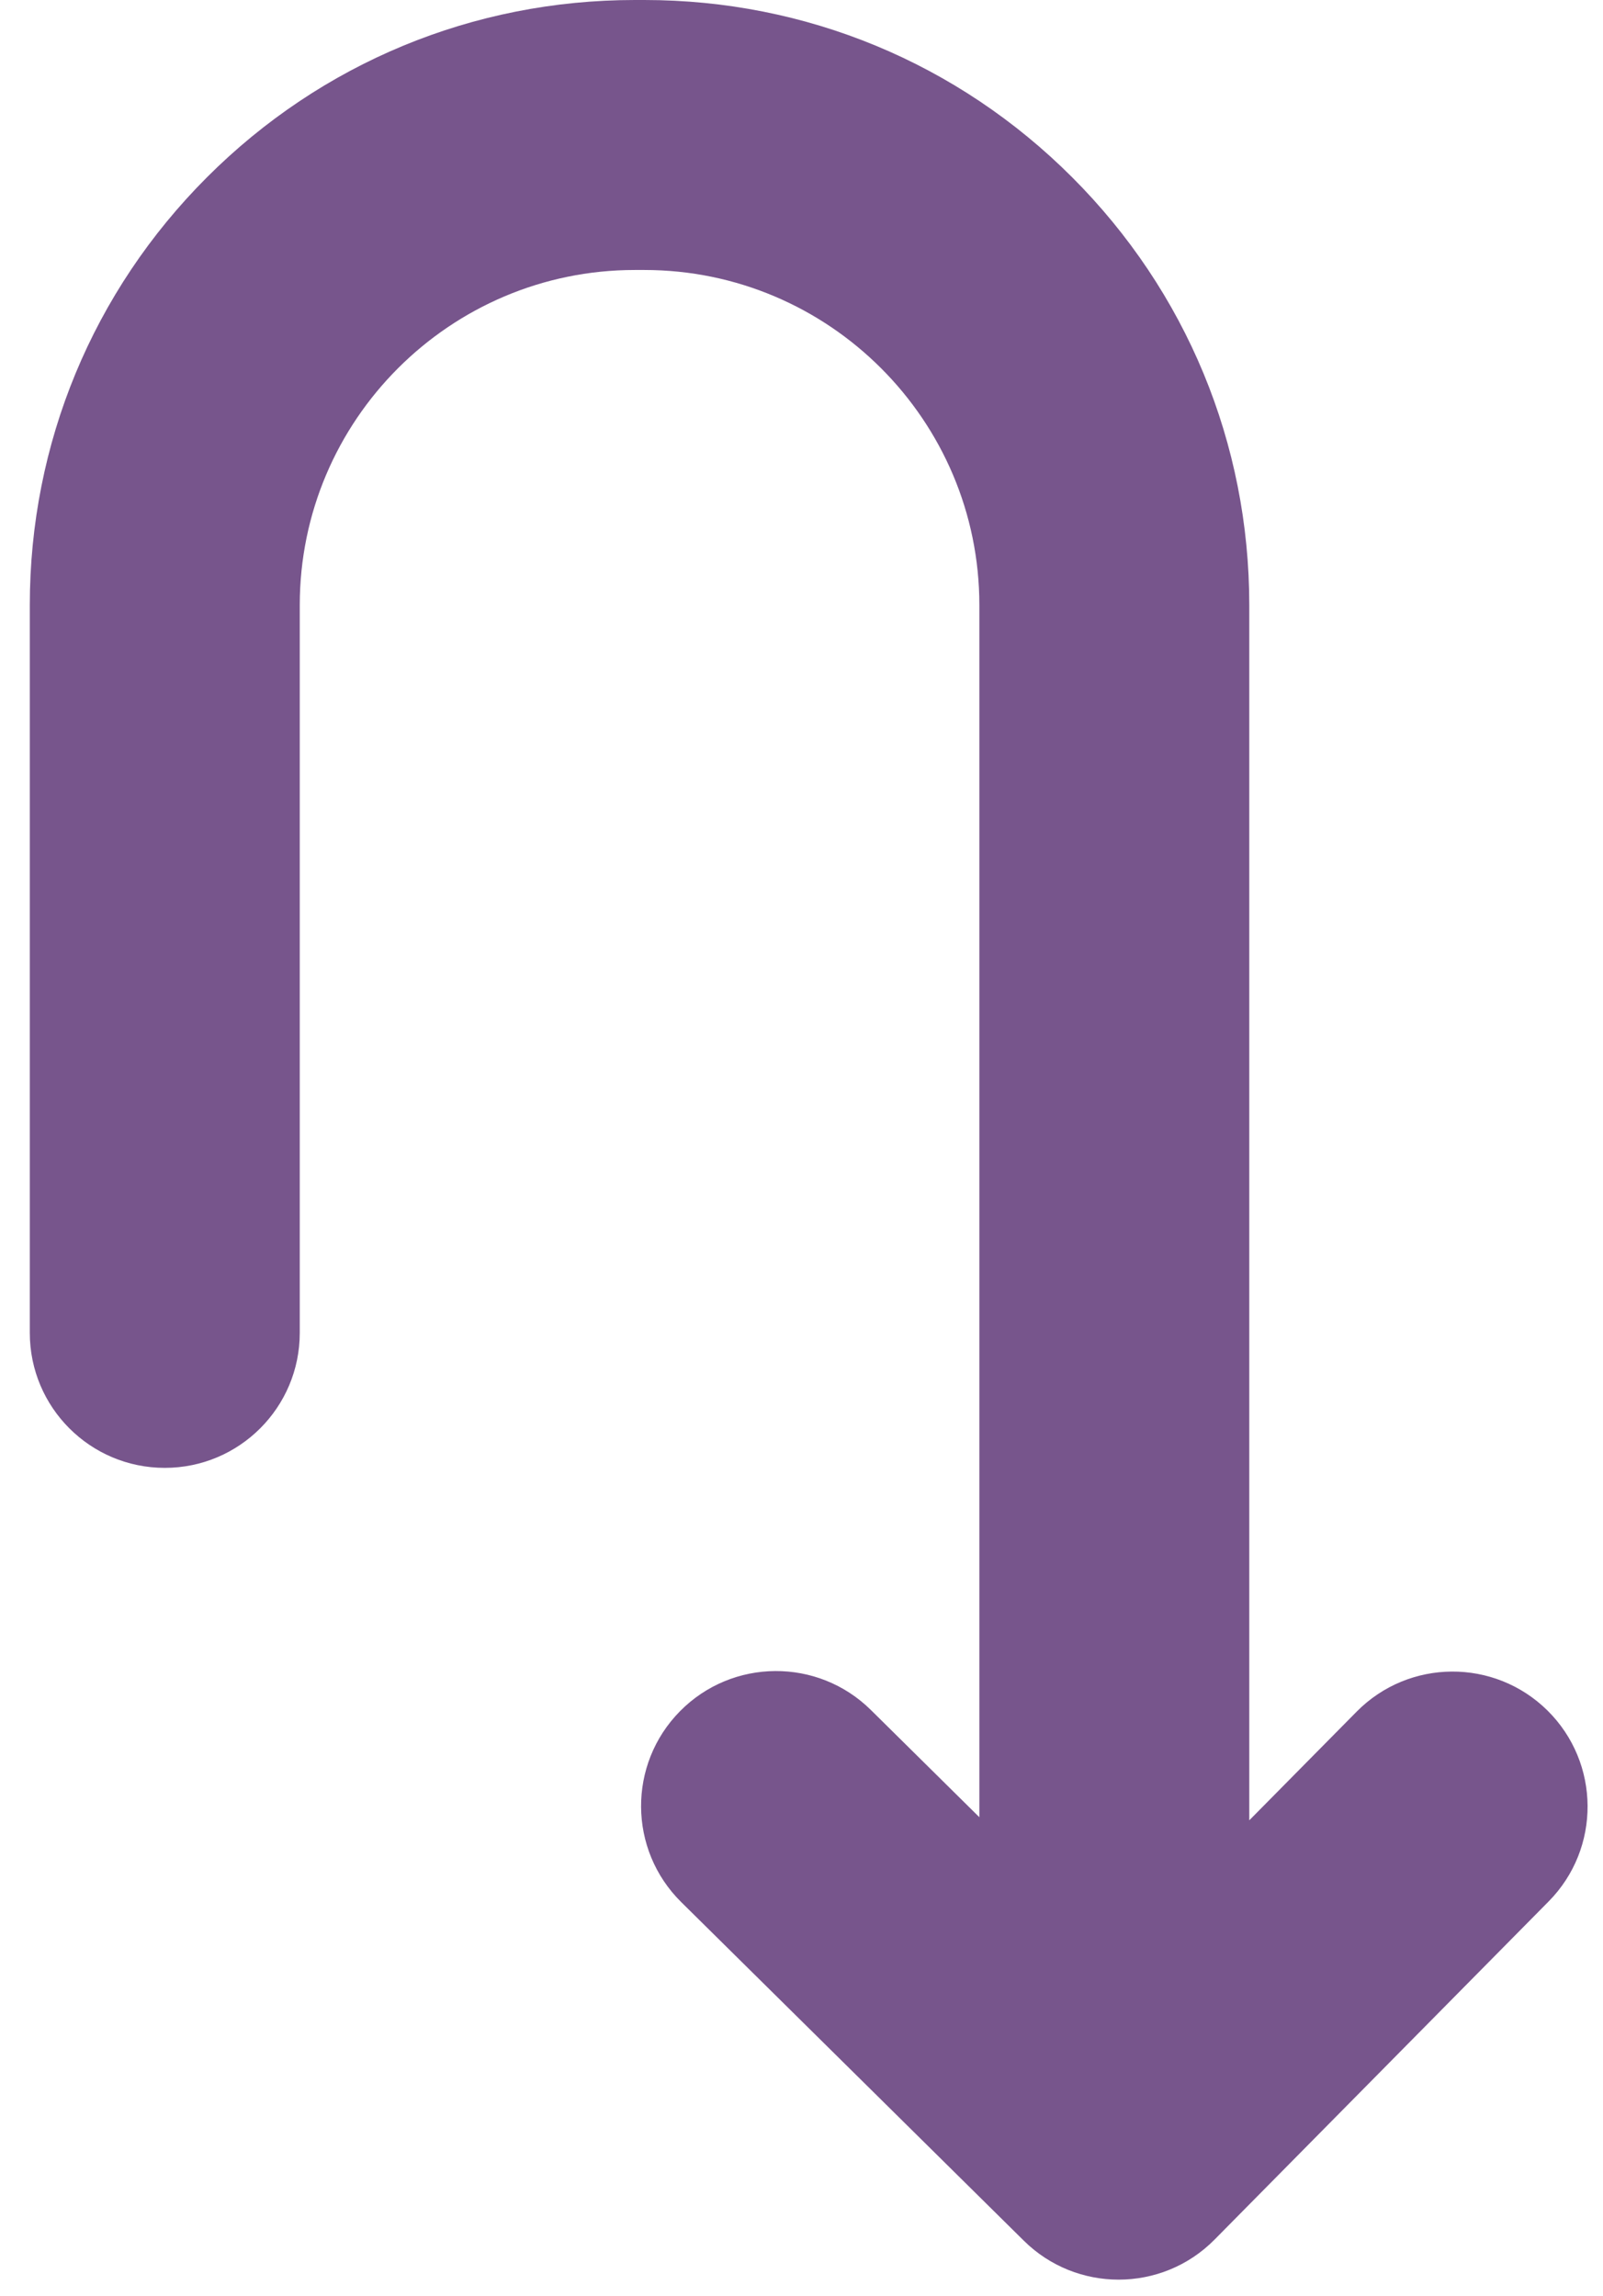 <svg width="44" height="63" viewBox="0 0 44 63" fill="none" xmlns="http://www.w3.org/2000/svg">
<path d="M29.428 4.864C26.291 1.727 22.121 0 17.685 0H17.425C12.989 0 8.819 1.727 5.682 4.864C2.546 8 0.818 12.171 0.818 16.606V36.577C0.818 38.623 2.477 40.282 4.523 40.282C6.569 40.282 8.228 38.623 8.228 36.577V16.606C8.228 11.535 12.353 7.409 17.425 7.409H17.685C22.756 7.409 26.882 11.535 26.882 16.606V49.869L23.905 46.927C22.45 45.489 20.104 45.503 18.666 46.959C17.228 48.414 17.242 50.76 18.698 52.198L28.102 61.49C28.823 62.203 29.764 62.559 30.705 62.559C31.661 62.559 32.616 62.192 33.34 61.458L42.508 52.18C43.946 50.725 43.931 48.38 42.476 46.941C41.021 45.504 38.675 45.517 37.237 46.973L34.291 49.954V16.606C34.291 12.171 32.564 8 29.428 4.864Z" fill="#77558C"/>
</svg>
